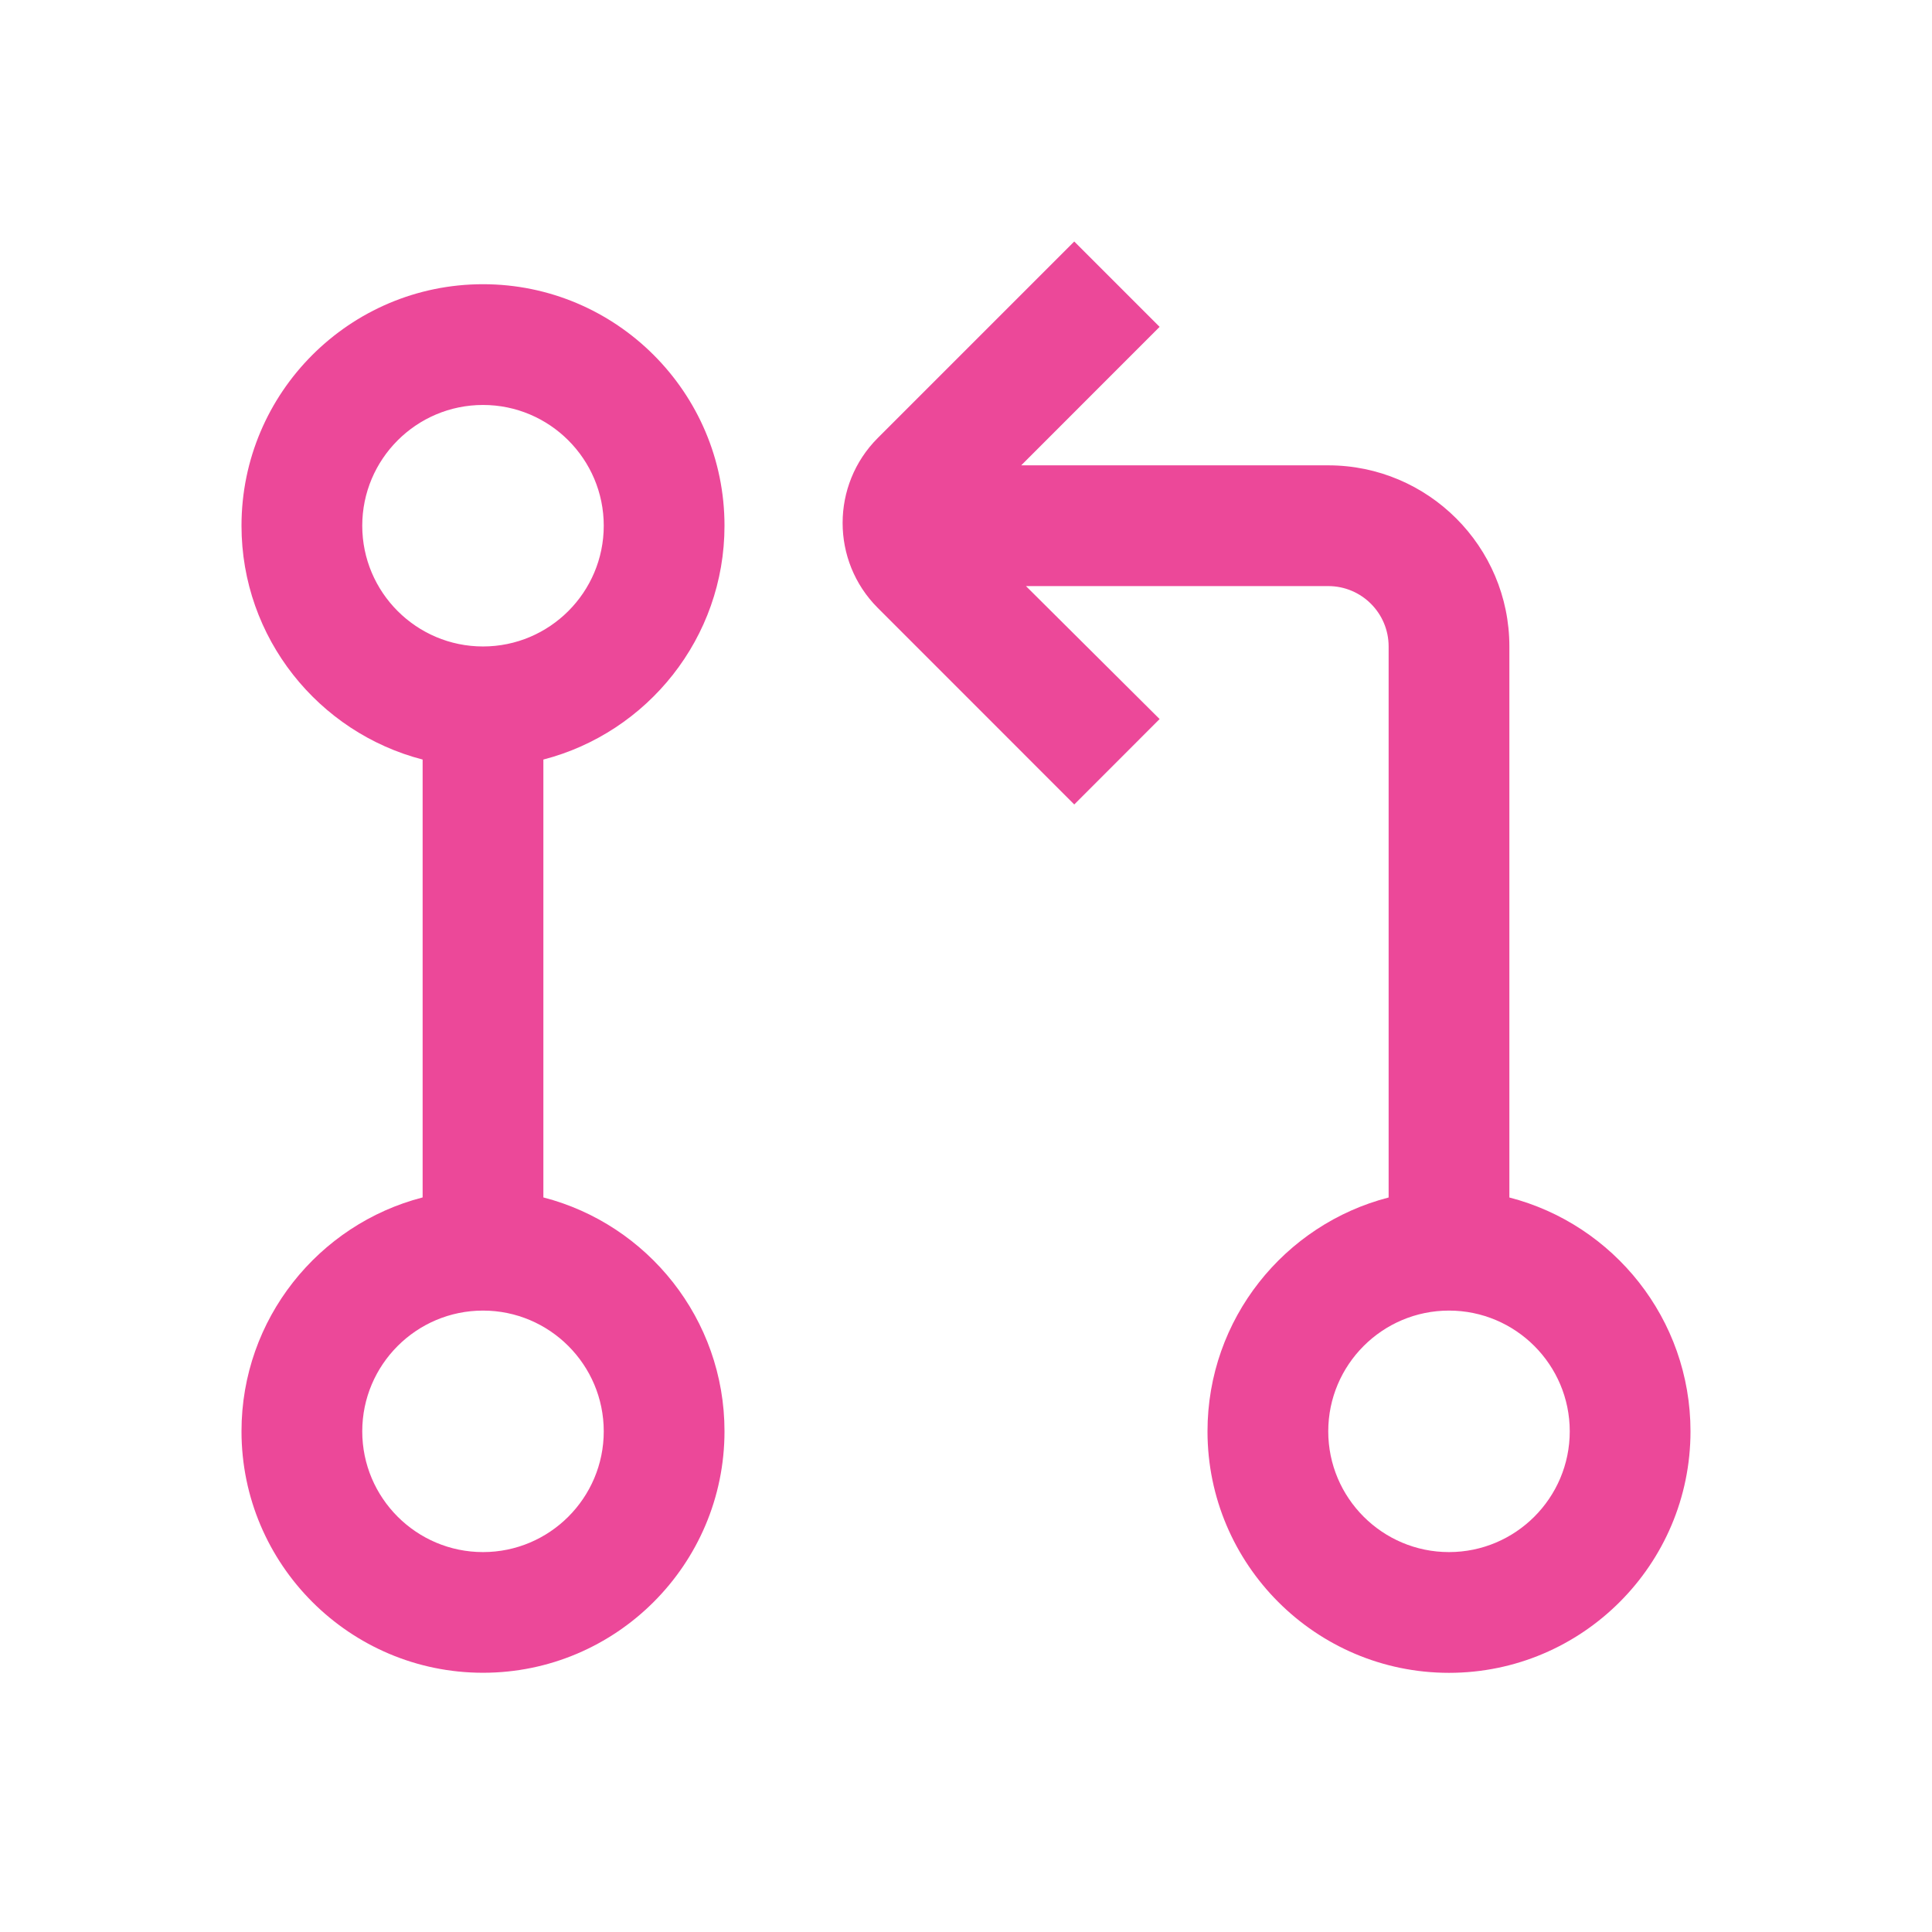 <svg width="28" height="28" viewBox="0 0 28 28" fill="none" xmlns="http://www.w3.org/2000/svg">
<g clip-path="url(#clip0_2737_206)">
<path d="M10.5 7.619C10.5 5.688 8.93 4.119 7 4.119C5.07 4.119 3.5 5.688 3.5 7.619C3.5 9.246 4.617 10.618 6.125 11.008V17.354C4.617 17.743 3.5 19.115 3.5 20.743C3.5 22.673 5.07 24.243 7 24.243C8.93 24.243 10.5 22.673 10.5 20.743C10.5 19.115 9.383 17.743 7.875 17.354V11.008C9.383 10.618 10.5 9.246 10.5 7.619ZM5.25 7.619C5.25 6.654 6.035 5.869 7 5.869C7.965 5.869 8.75 6.654 8.75 7.619C8.75 8.584 7.965 9.369 7 9.369C6.035 9.369 5.25 8.584 5.25 7.619ZM8.75 20.744C8.75 21.709 7.965 22.494 7 22.494C6.035 22.494 5.25 21.709 5.25 20.744C5.25 19.779 6.035 18.994 7 18.994C7.965 18.994 8.75 19.779 8.75 20.744ZM21.875 17.355V9.369C21.875 7.921 20.697 6.744 19.25 6.744H14.8L16.806 4.737L15.569 3.5L12.72 6.349C12.043 7.027 12.042 8.13 12.72 8.809L15.569 11.659L16.806 10.421L14.869 8.494H19.25C19.733 8.494 20.125 8.886 20.125 9.369V17.355C18.616 17.744 17.5 19.116 17.5 20.744C17.5 22.674 19.07 24.244 21 24.244C22.93 24.244 24.5 22.674 24.5 20.744C24.5 19.116 23.384 17.744 21.875 17.355ZM21 22.494C20.035 22.494 19.25 21.709 19.25 20.744C19.25 19.779 20.035 18.994 21 18.994C21.965 18.994 22.75 19.779 22.75 20.744C22.75 21.709 21.965 22.494 21 22.494Z" fill="#EC4899"/>
</g>
<defs>
<clipPath id="clip0_2737_206">
<rect width="21" height="21" fill="white" transform="translate(3.5 3.5)"/>
</clipPath>
</defs>
</svg>
